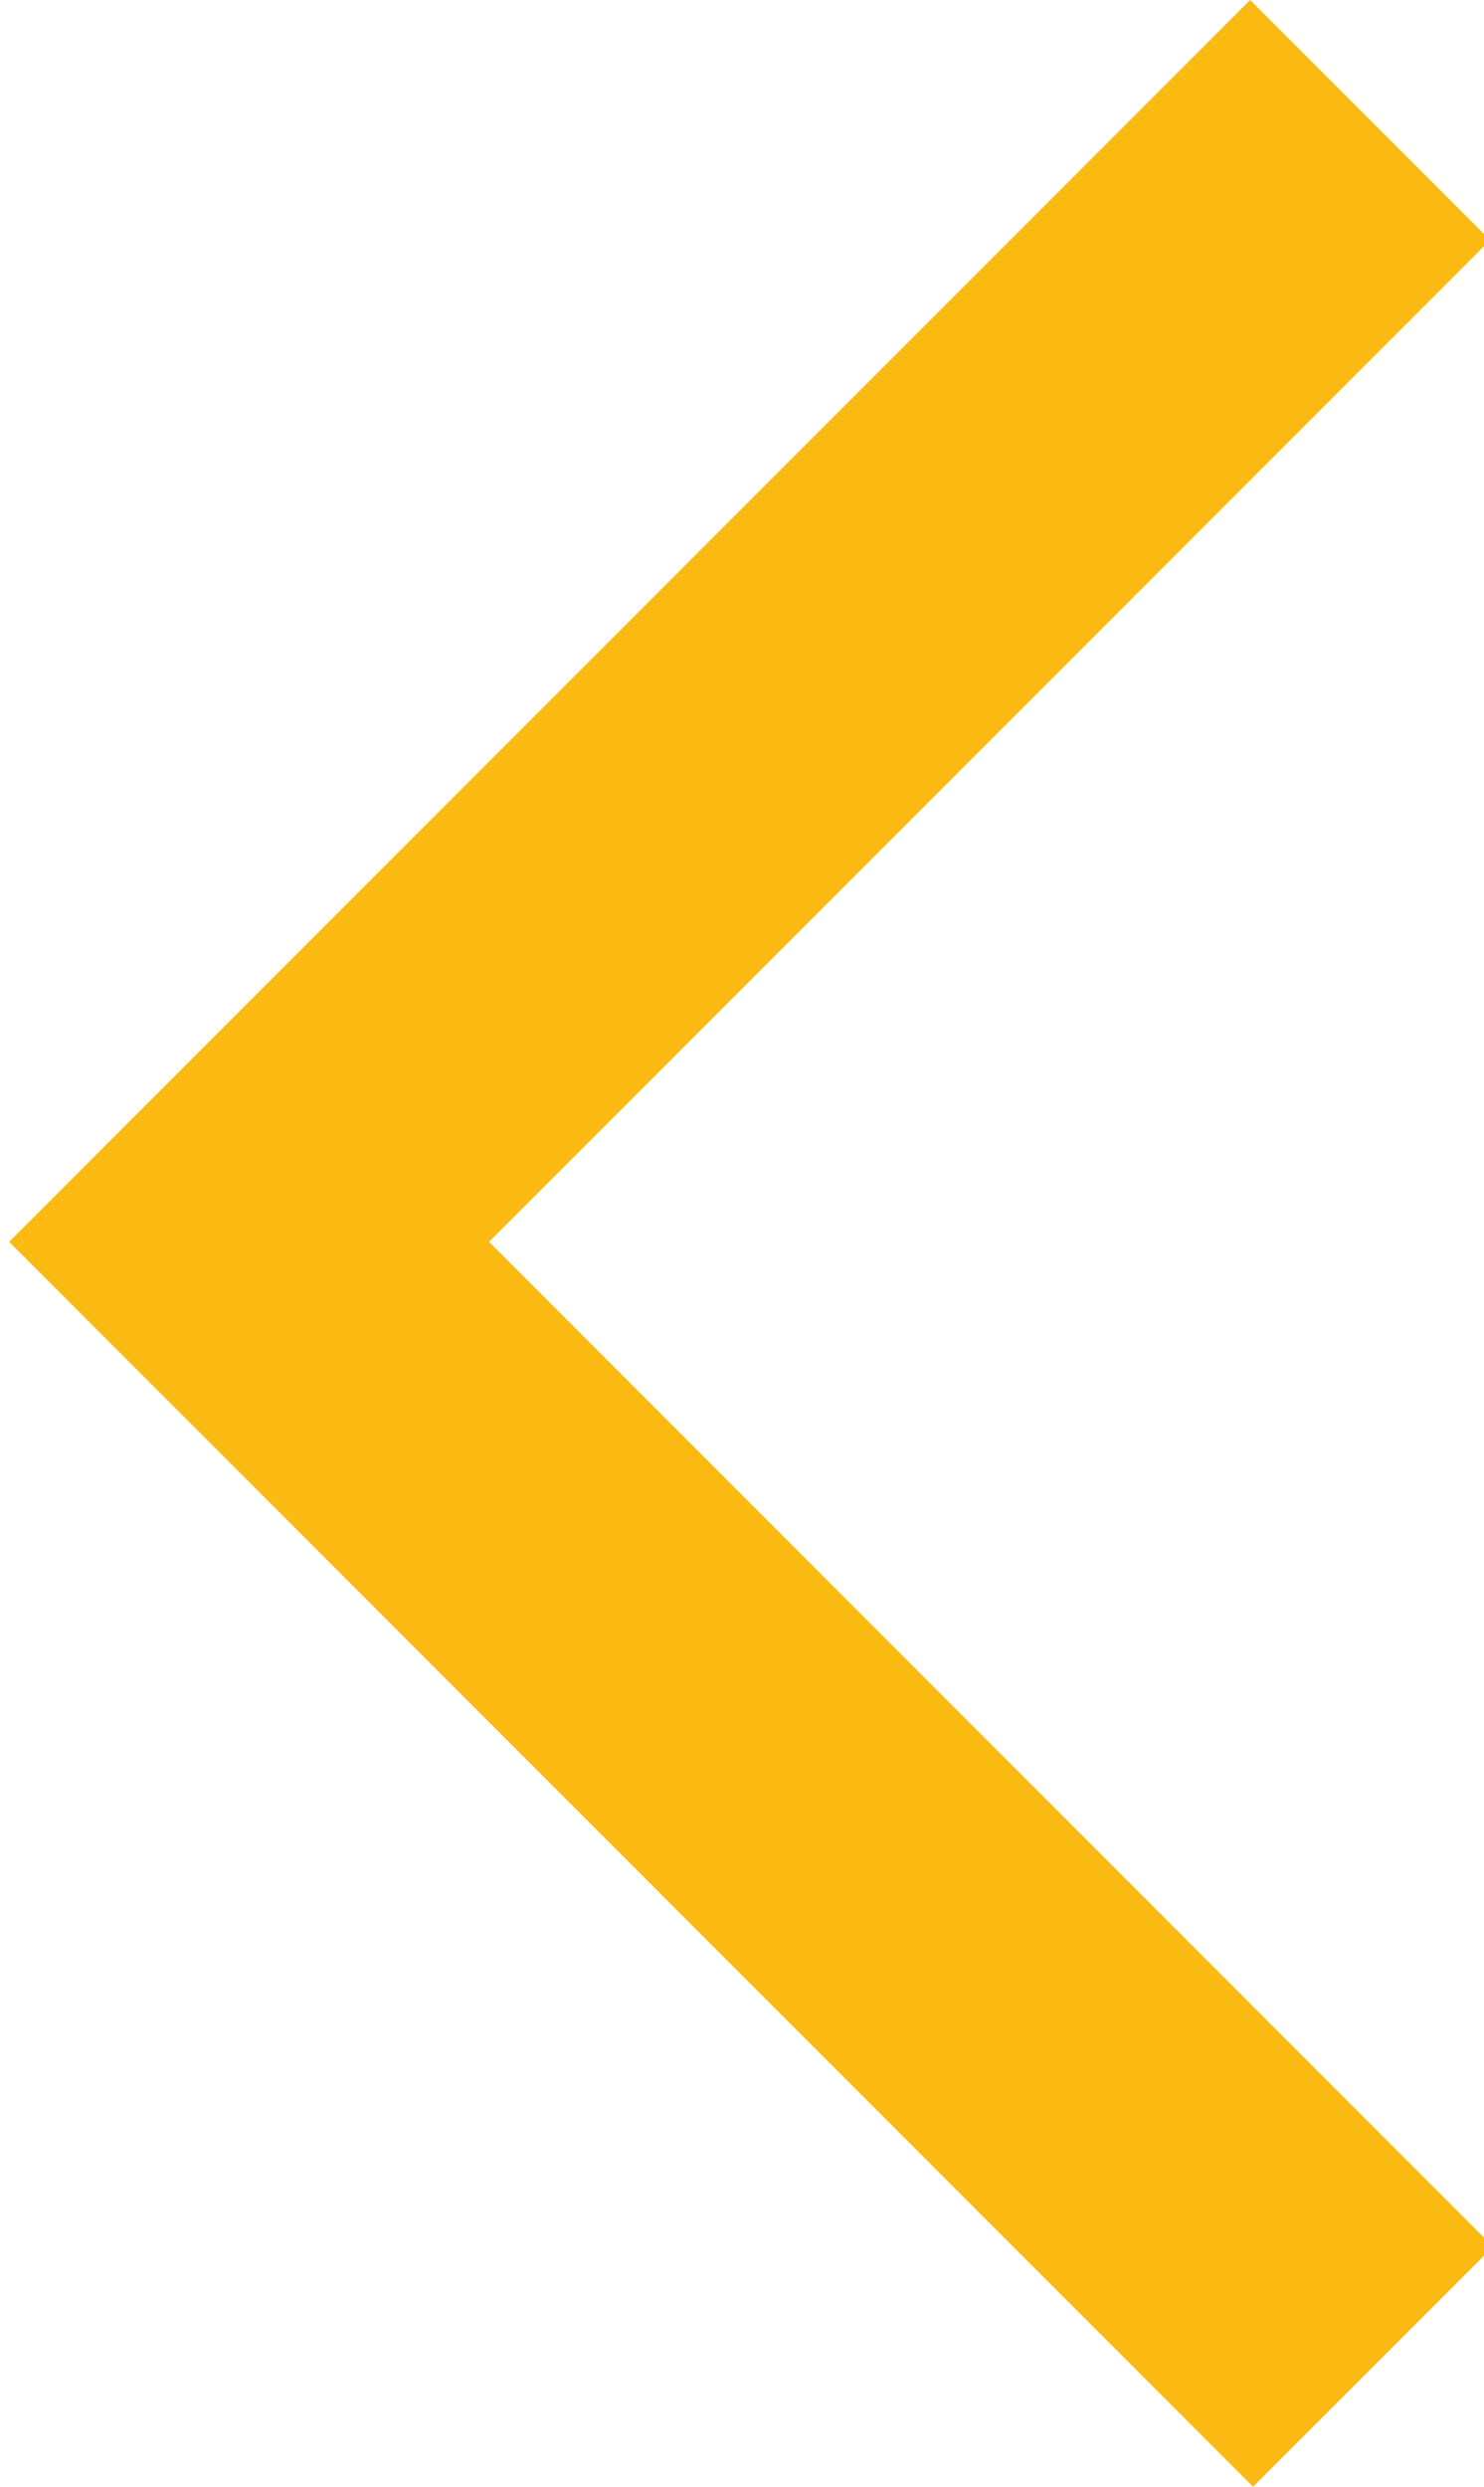 <?xml version="1.0" encoding="utf-8"?>
<!-- Generator: Adobe Illustrator 16.0.0, SVG Export Plug-In . SVG Version: 6.00 Build 0)  -->
<!DOCTYPE svg PUBLIC "-//W3C//DTD SVG 1.1//EN" "http://www.w3.org/Graphics/SVG/1.1/DTD/svg11.dtd">
<svg version="1.1" id="Ebene_1" xmlns="http://www.w3.org/2000/svg" xmlns:xlink="http://www.w3.org/1999/xlink" x="0px" y="0px"
	 width="21.865px" height="36.617px" viewBox="0 0 21.865 36.617" enable-background="new 0 0 21.865 36.617" xml:space="preserve">
<polyline fill="none" stroke="#FBBA11" stroke-width="5" stroke-miterlimit="10" points="20.187,1.768 3.67,18.285 20.23,34.848 "/>
</svg>
